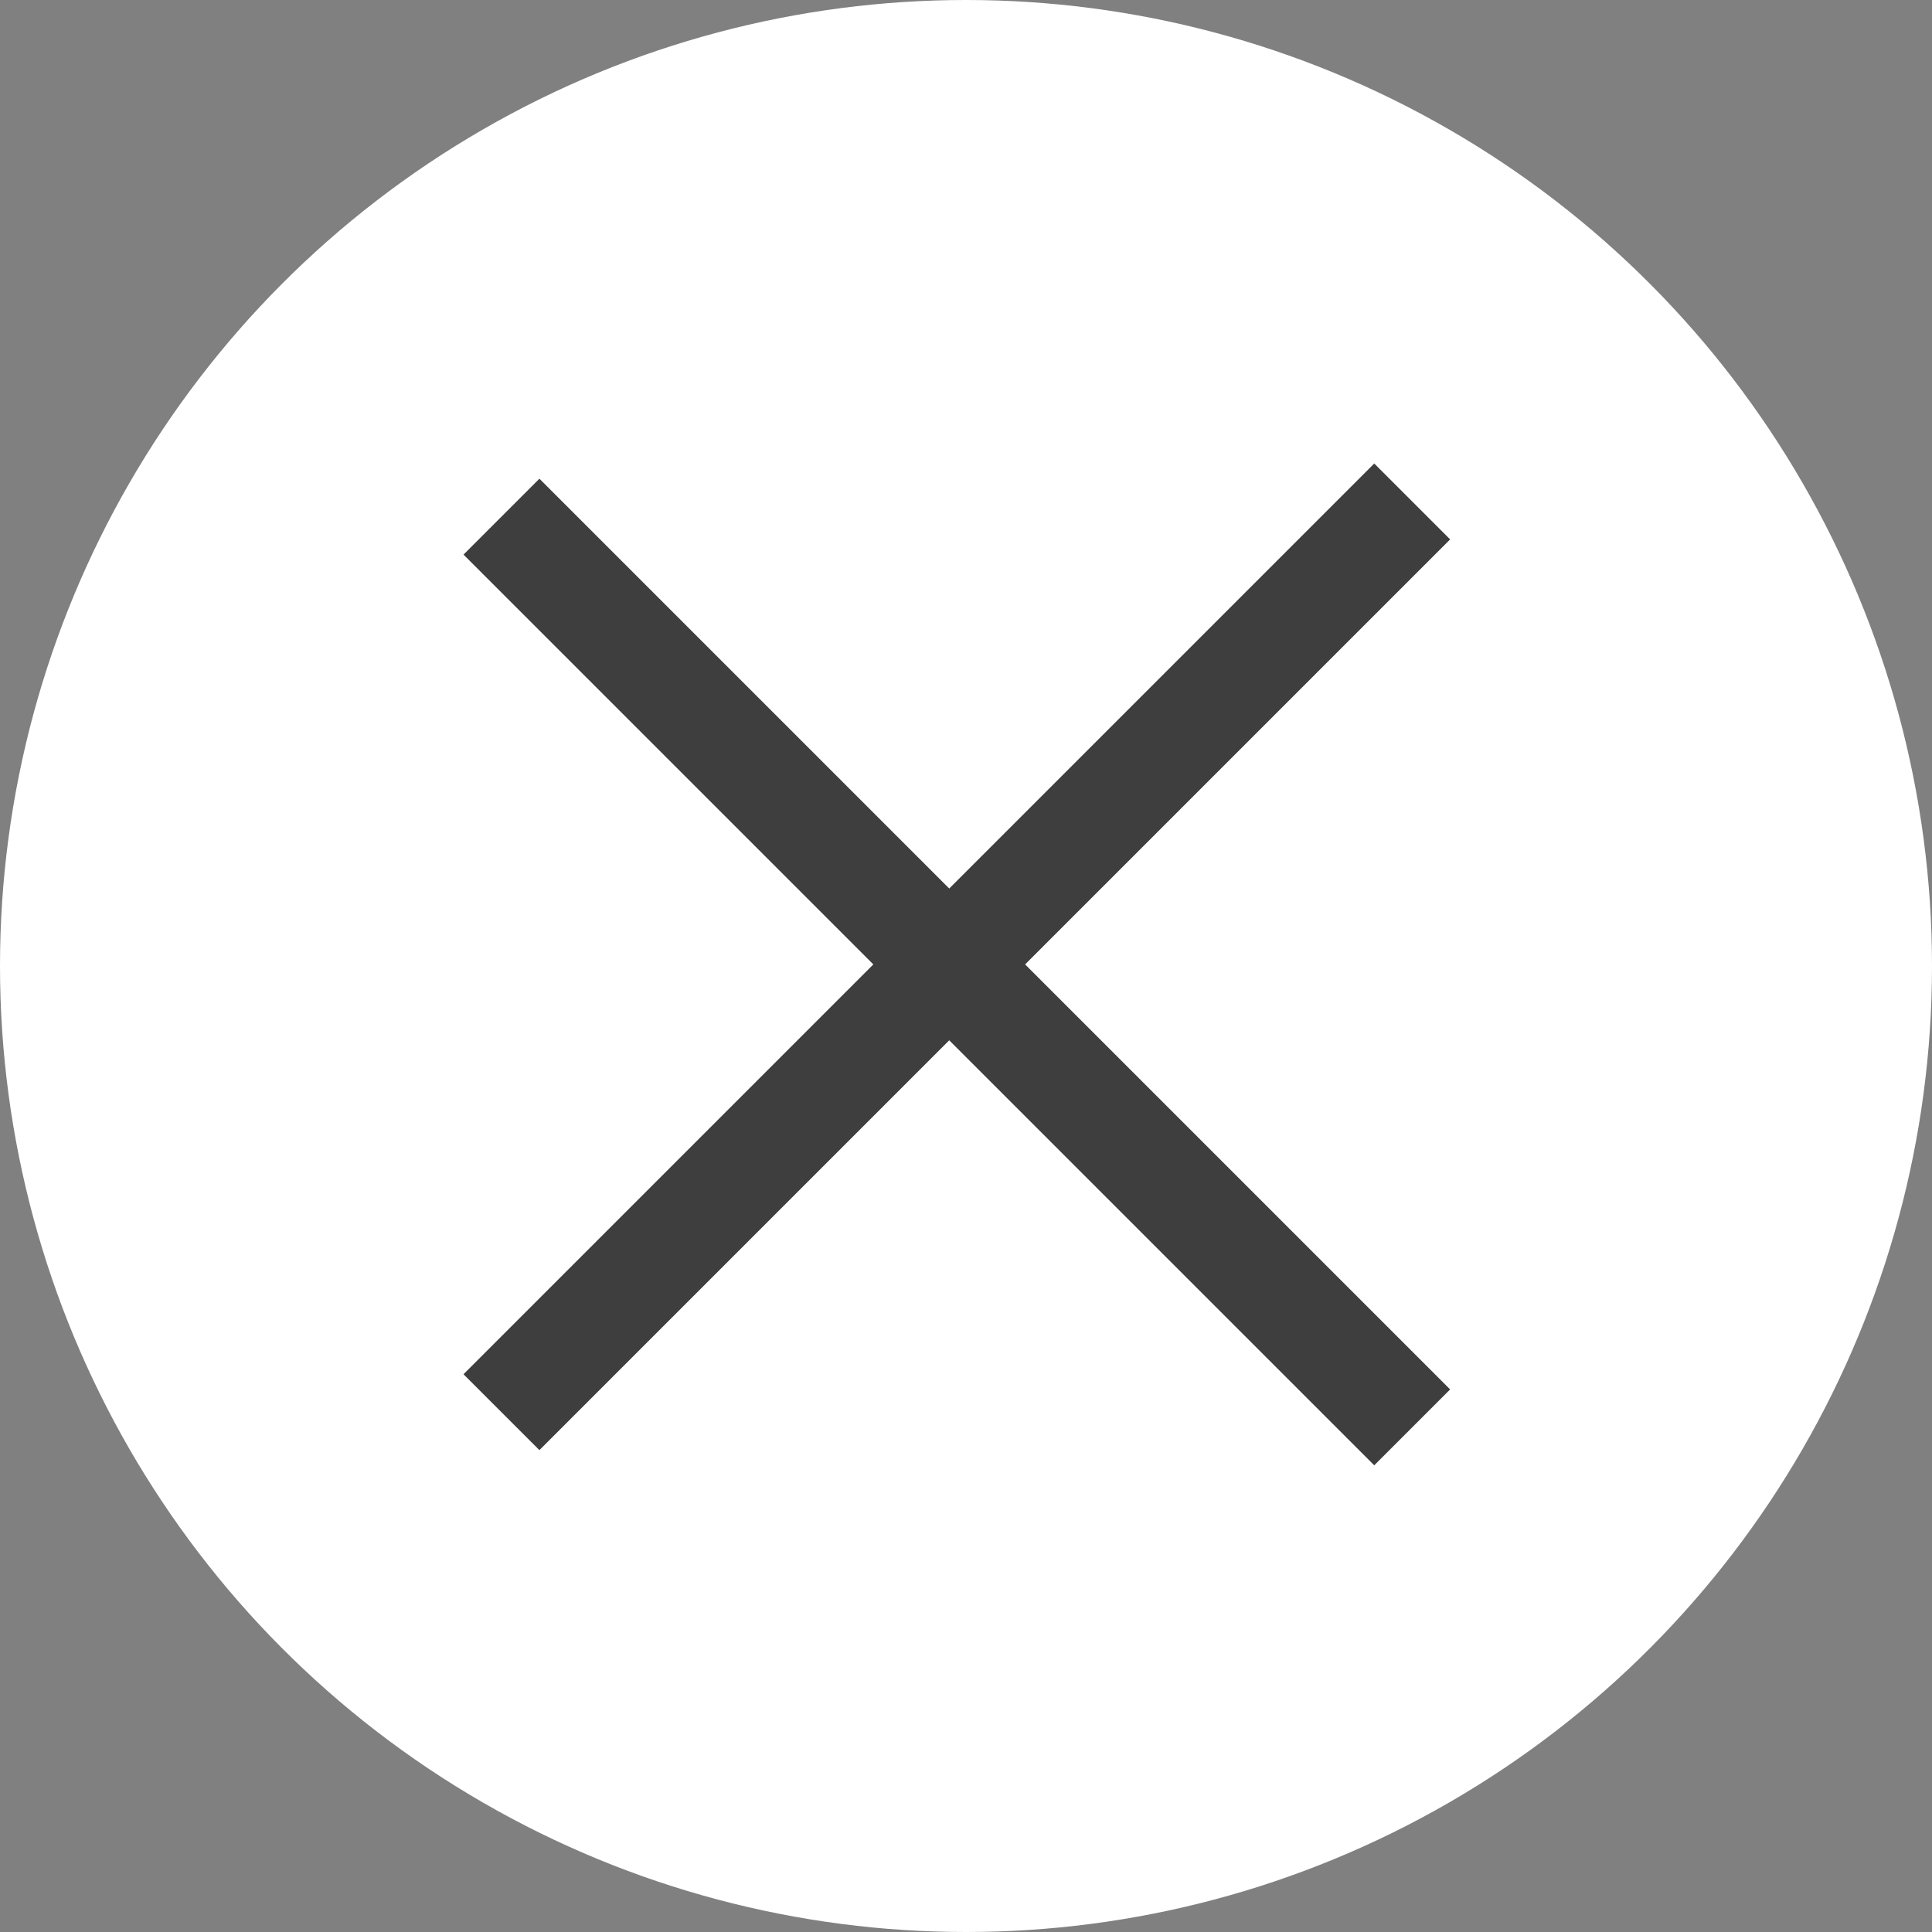 <svg width="36" height="36" viewBox="0 0 36 36" fill="none" xmlns="http://www.w3.org/2000/svg">
<rect x="0" y="0" width="36" height="36" fill="#808080" stroke="none"/>
<circle cx="18" cy="18" r="17.5" fill="white" stroke="white"/>
<line x1="26.314" y1="26.597" x2="9.344" y2="9.627" stroke="#3E3E3F" stroke-width="2"/>
<line x1="9.344" y1="26.314" x2="26.314" y2="9.344" stroke="#3E3E3F" stroke-width="2"/>
</svg>
